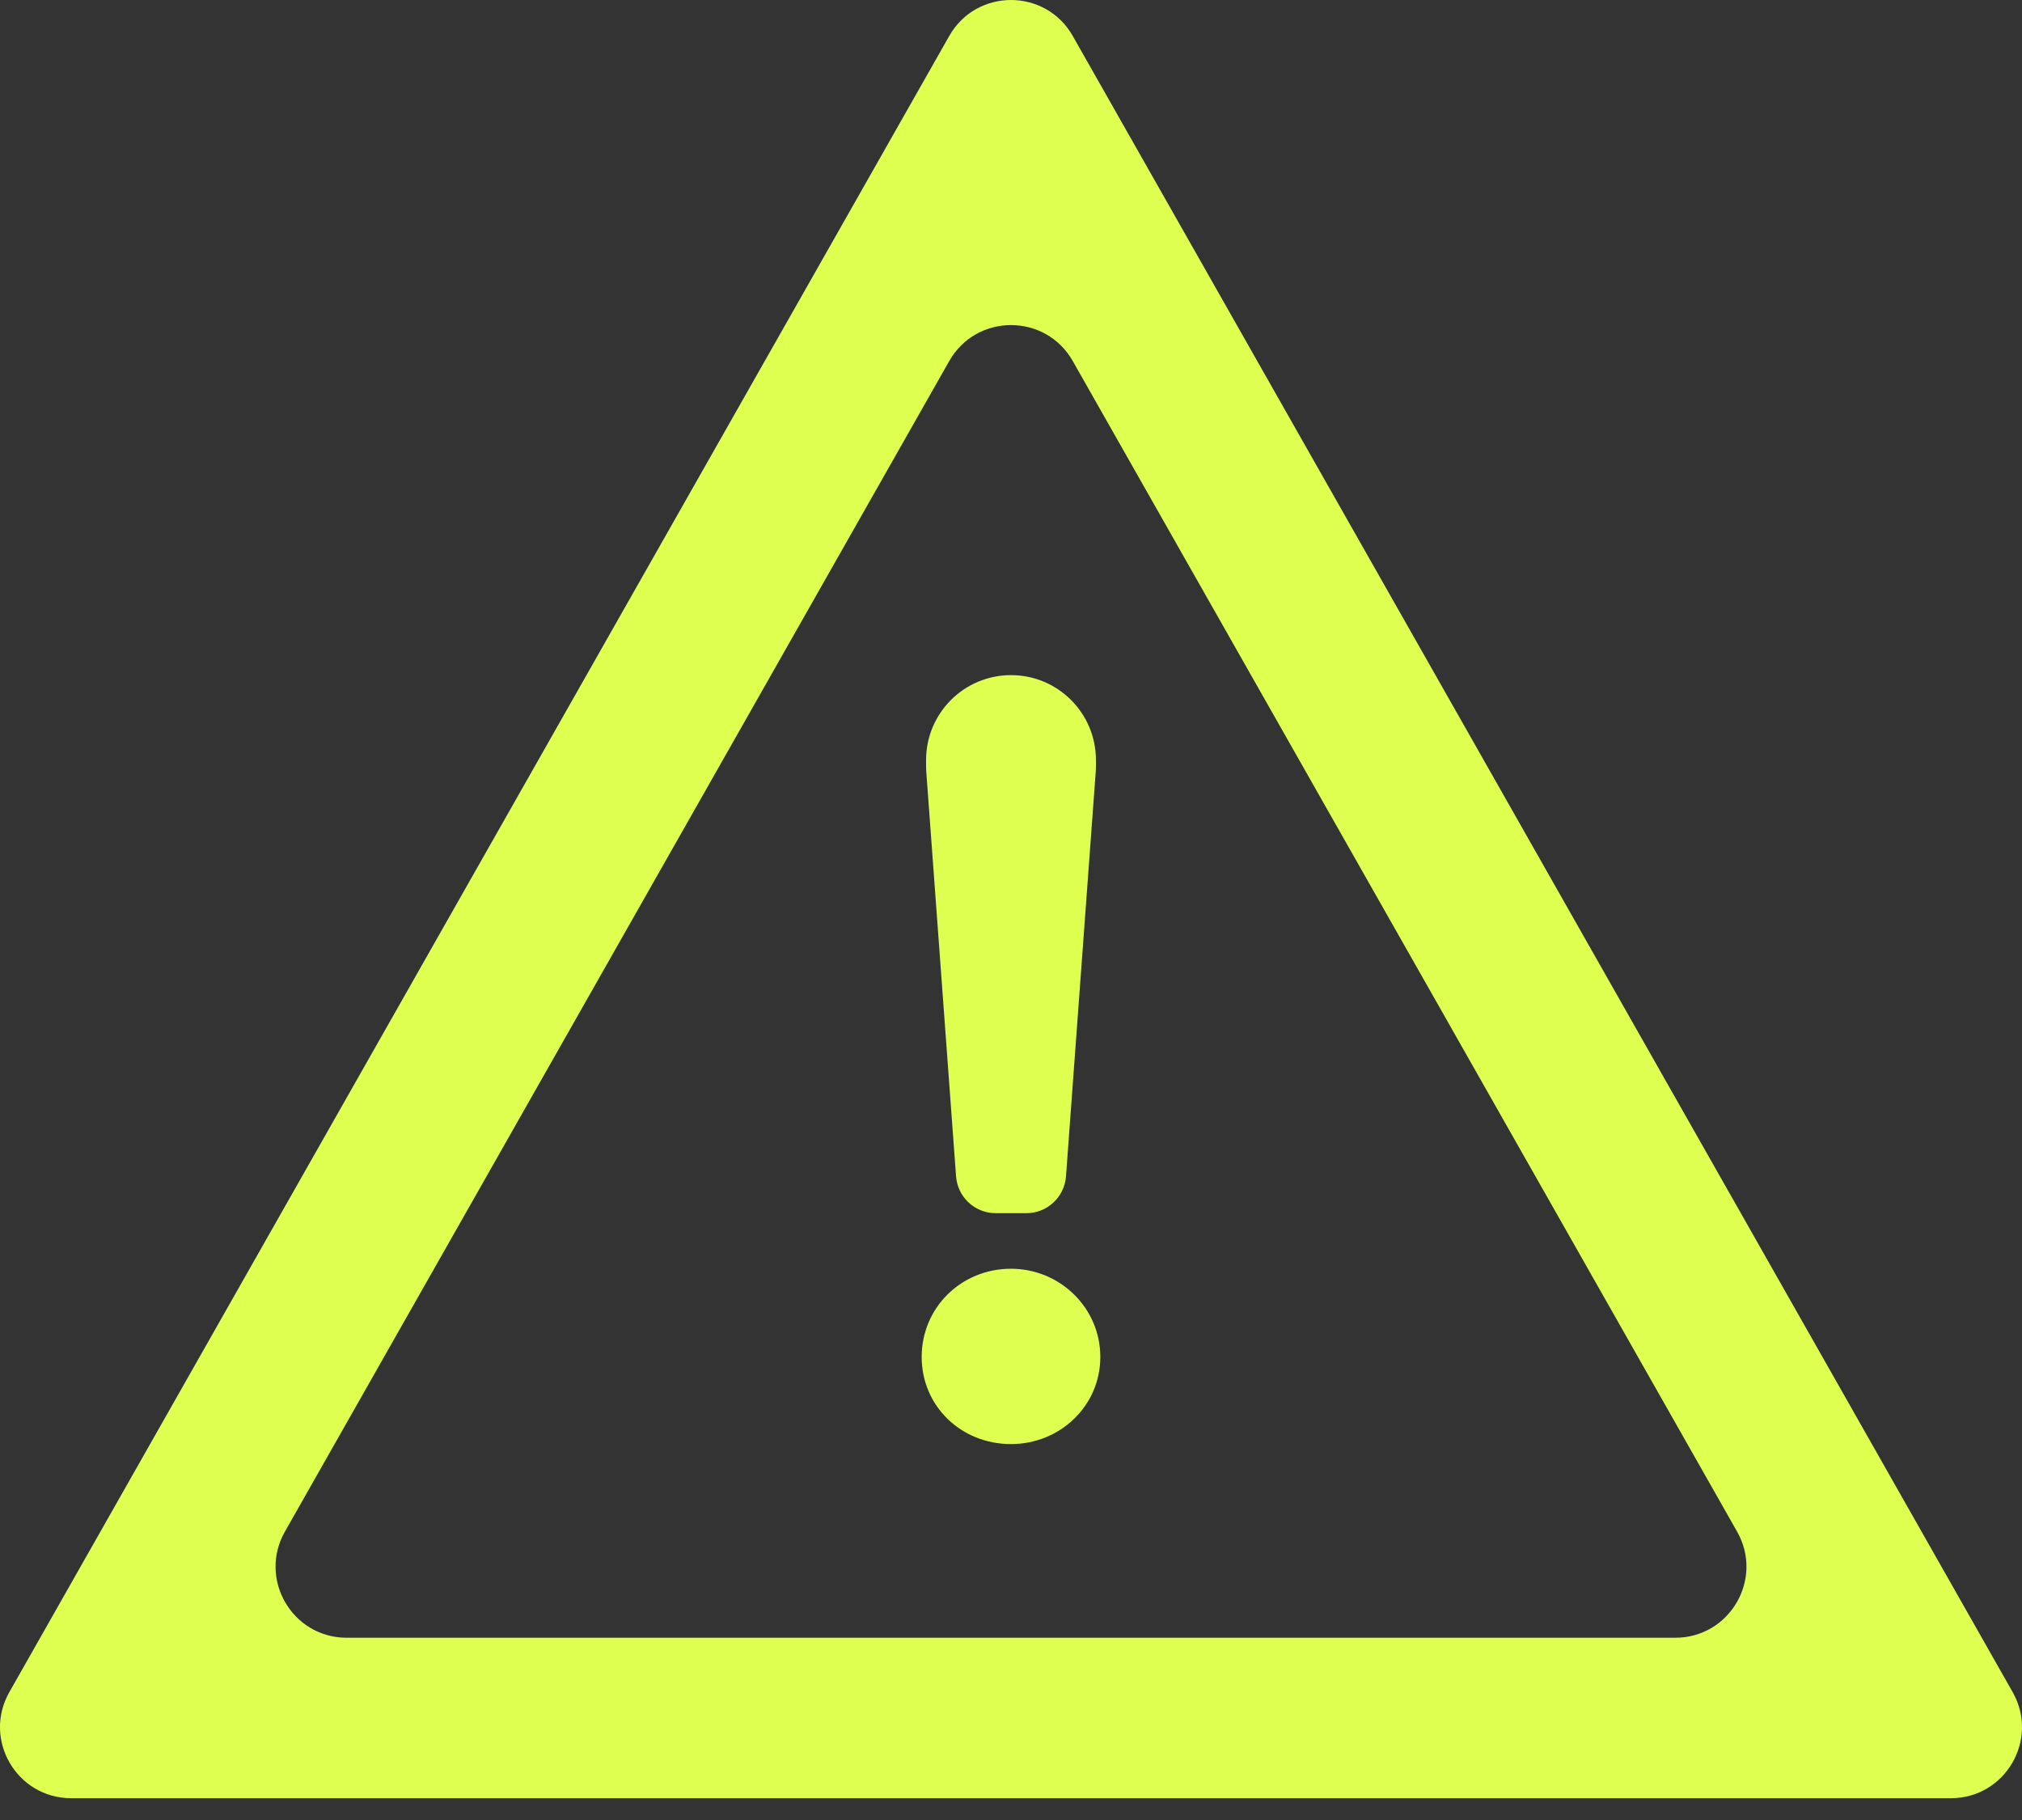 <svg width="40" height="36" viewBox="0 0 40 36" fill="none" xmlns="http://www.w3.org/2000/svg">
<rect x="0" y="0" width="40" height="36" fill="#333333" stroke="none"/>
<path d="M38.593 35.569H1.408C0.33 35.569 -0.347 34.407 0.185 33.47L18.778 0.712C19.316 -0.237 20.684 -0.237 21.222 0.712L39.815 33.47C40.347 34.407 39.67 35.569 38.593 35.569ZM6.859 32.395H33.141C34.219 32.395 34.896 31.233 34.364 30.296L21.222 7.142C20.684 6.193 19.316 6.193 18.778 7.142L5.636 30.296C5.104 31.233 5.781 32.395 6.859 32.395Z" fill="#DEFF4F"/>
<path d="M18.233 26.84C18.233 25.871 19.009 25.096 20 25.096C20.969 25.096 21.767 25.871 21.767 26.84C21.767 27.81 20.969 28.564 20 28.564C19.009 28.564 18.233 27.81 18.233 26.84ZM18.32 15.145V15.034C18.32 14.106 19.072 13.354 20 13.354C20.928 13.354 21.68 14.106 21.68 15.034V15.145C21.68 15.186 21.679 15.227 21.676 15.268L21.088 23.267C21.058 23.679 20.715 23.997 20.303 23.997H19.698C19.285 23.997 18.943 23.679 18.913 23.267L18.324 15.268C18.321 15.227 18.32 15.186 18.32 15.145Z" fill="#DEFF4F"/>
</svg>
